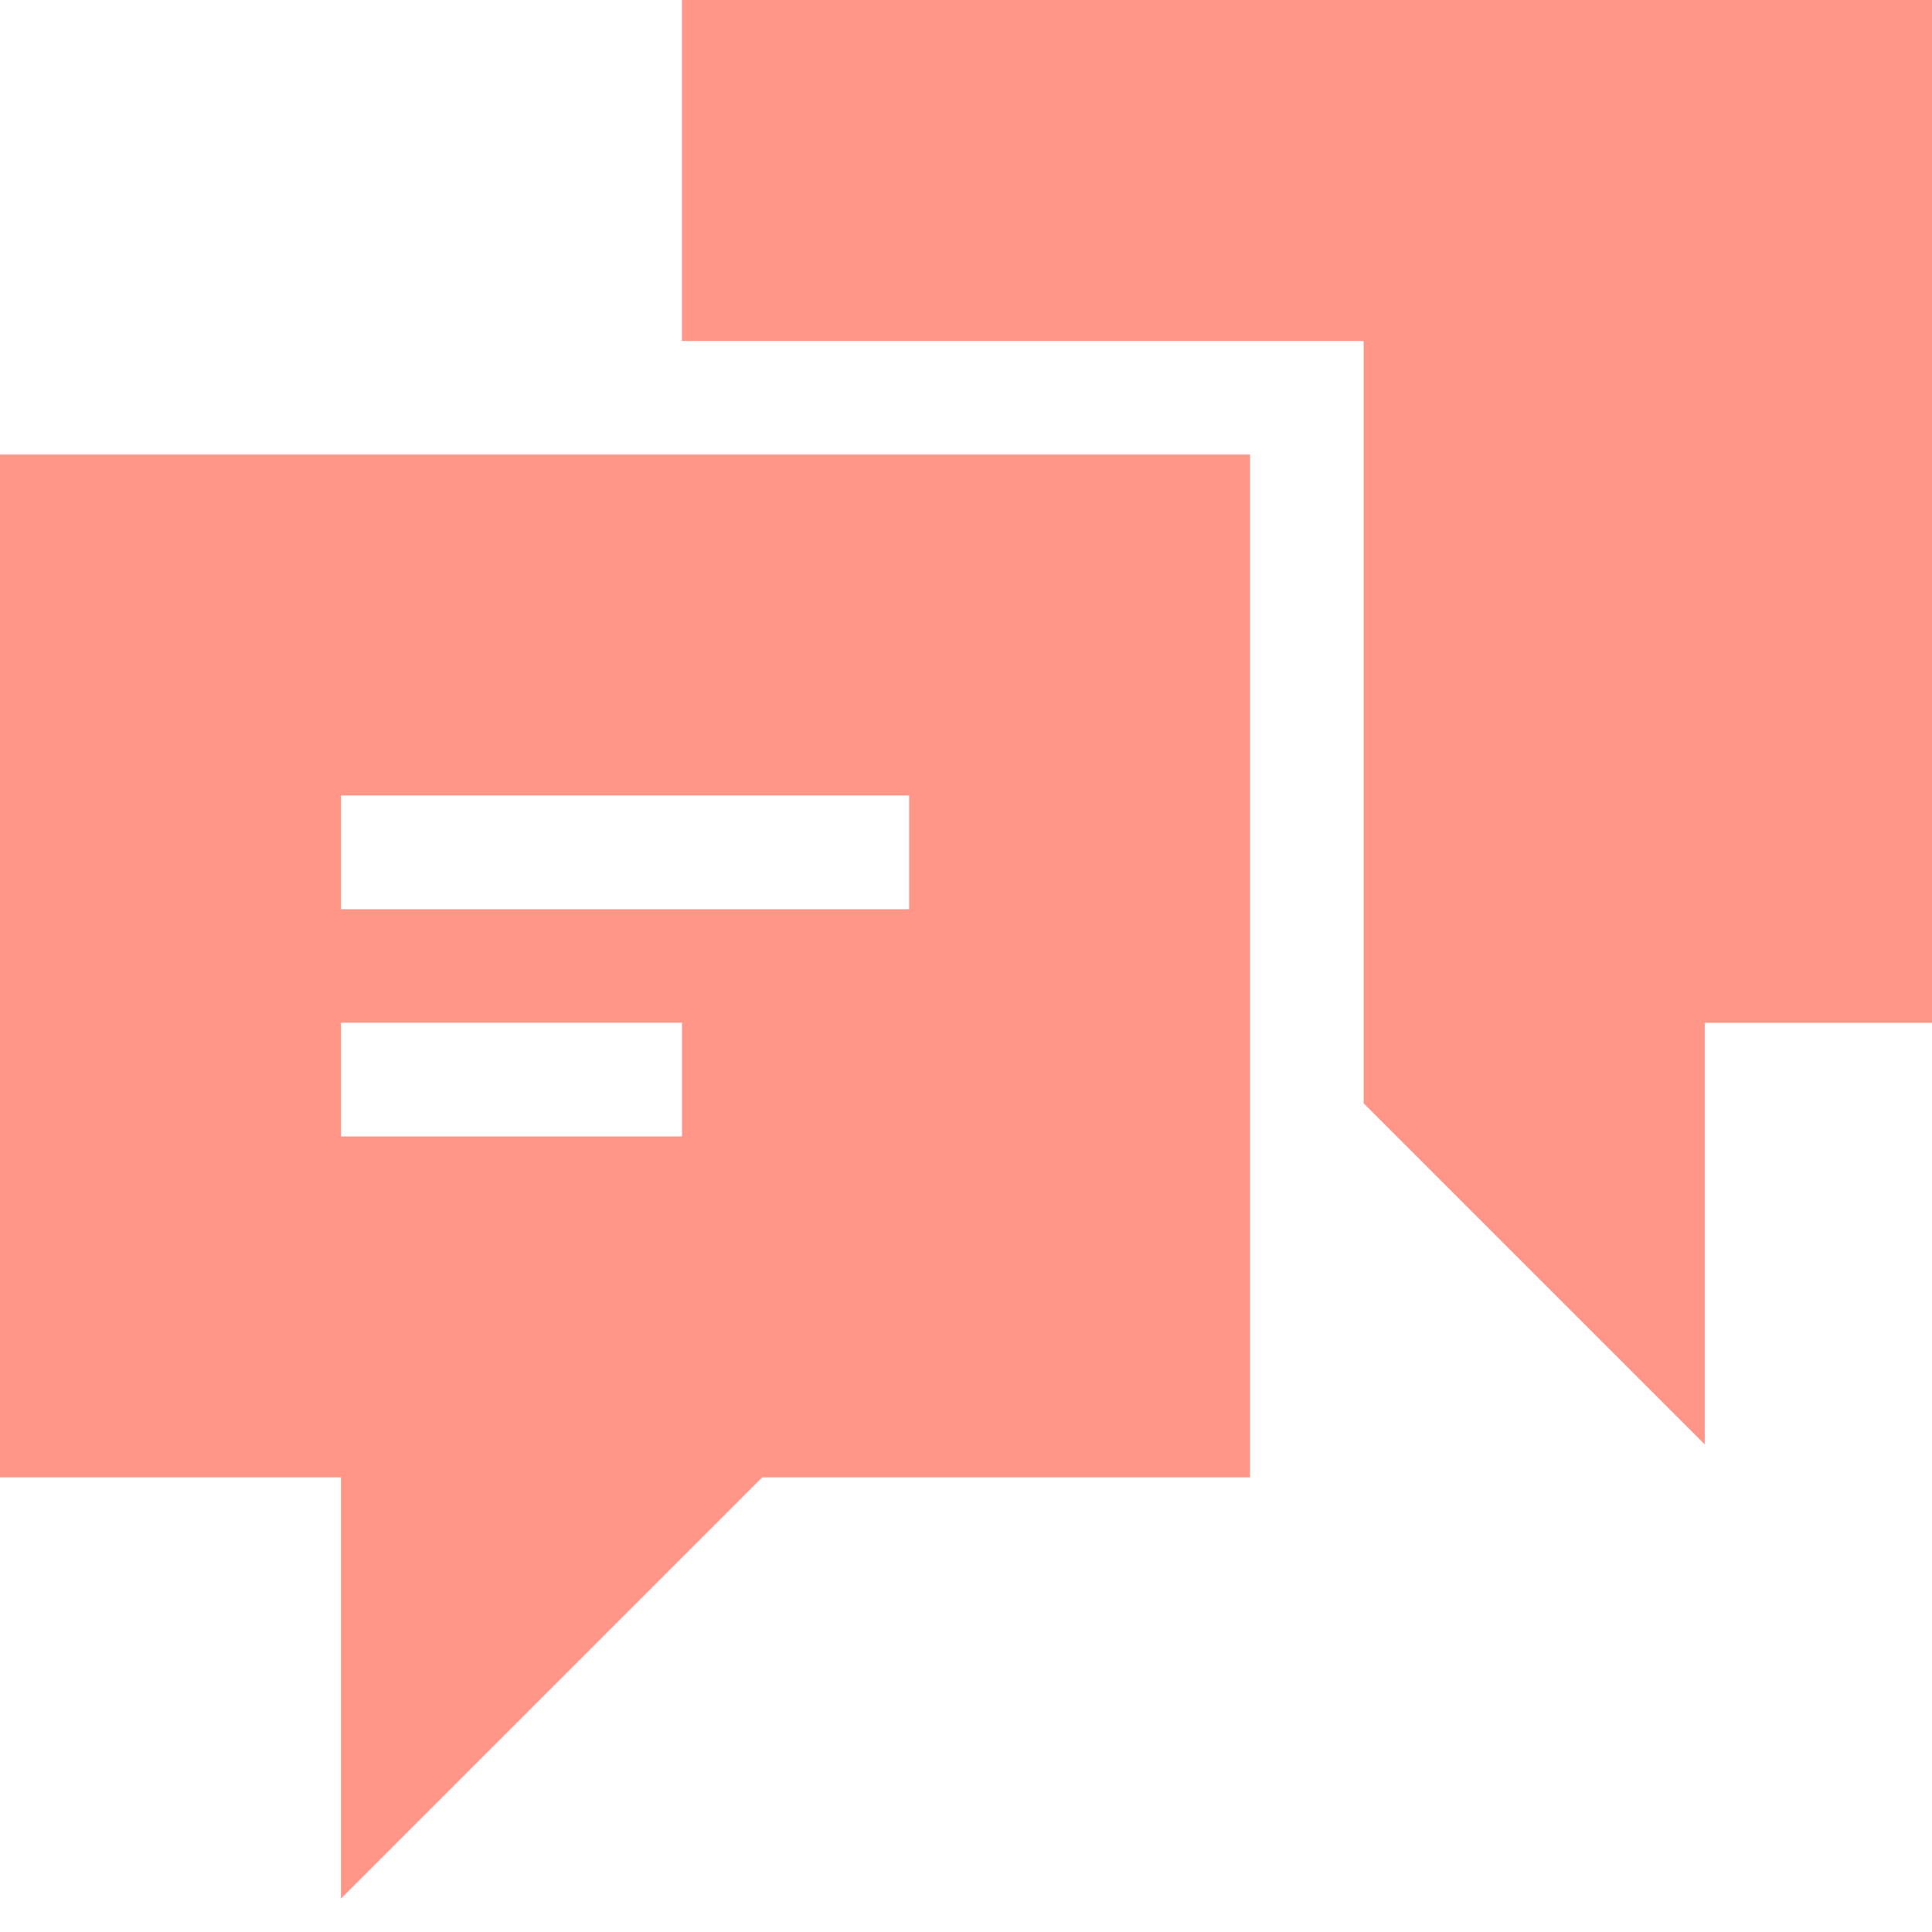 <svg width="30" height="30" viewBox="0 0 30 30" fill="none" xmlns="http://www.w3.org/2000/svg">
<path fill-rule="evenodd" clip-rule="evenodd" d="M19.411 7.058V22.94H11.836L5.294 29.482V22.94H0V7.058H19.411V7.058ZM30 0V15.882H26.471V22.429L21.175 17.133V5.294H10.589V1.56248e-05H30L30 0ZM10.59 15.881H5.294V17.646H10.59V15.881ZM14.117 12.352H5.294V14.118H14.117V12.352L14.117 12.352Z" fill="#FF8B7B" fill-opacity="0.9"/>
</svg>
